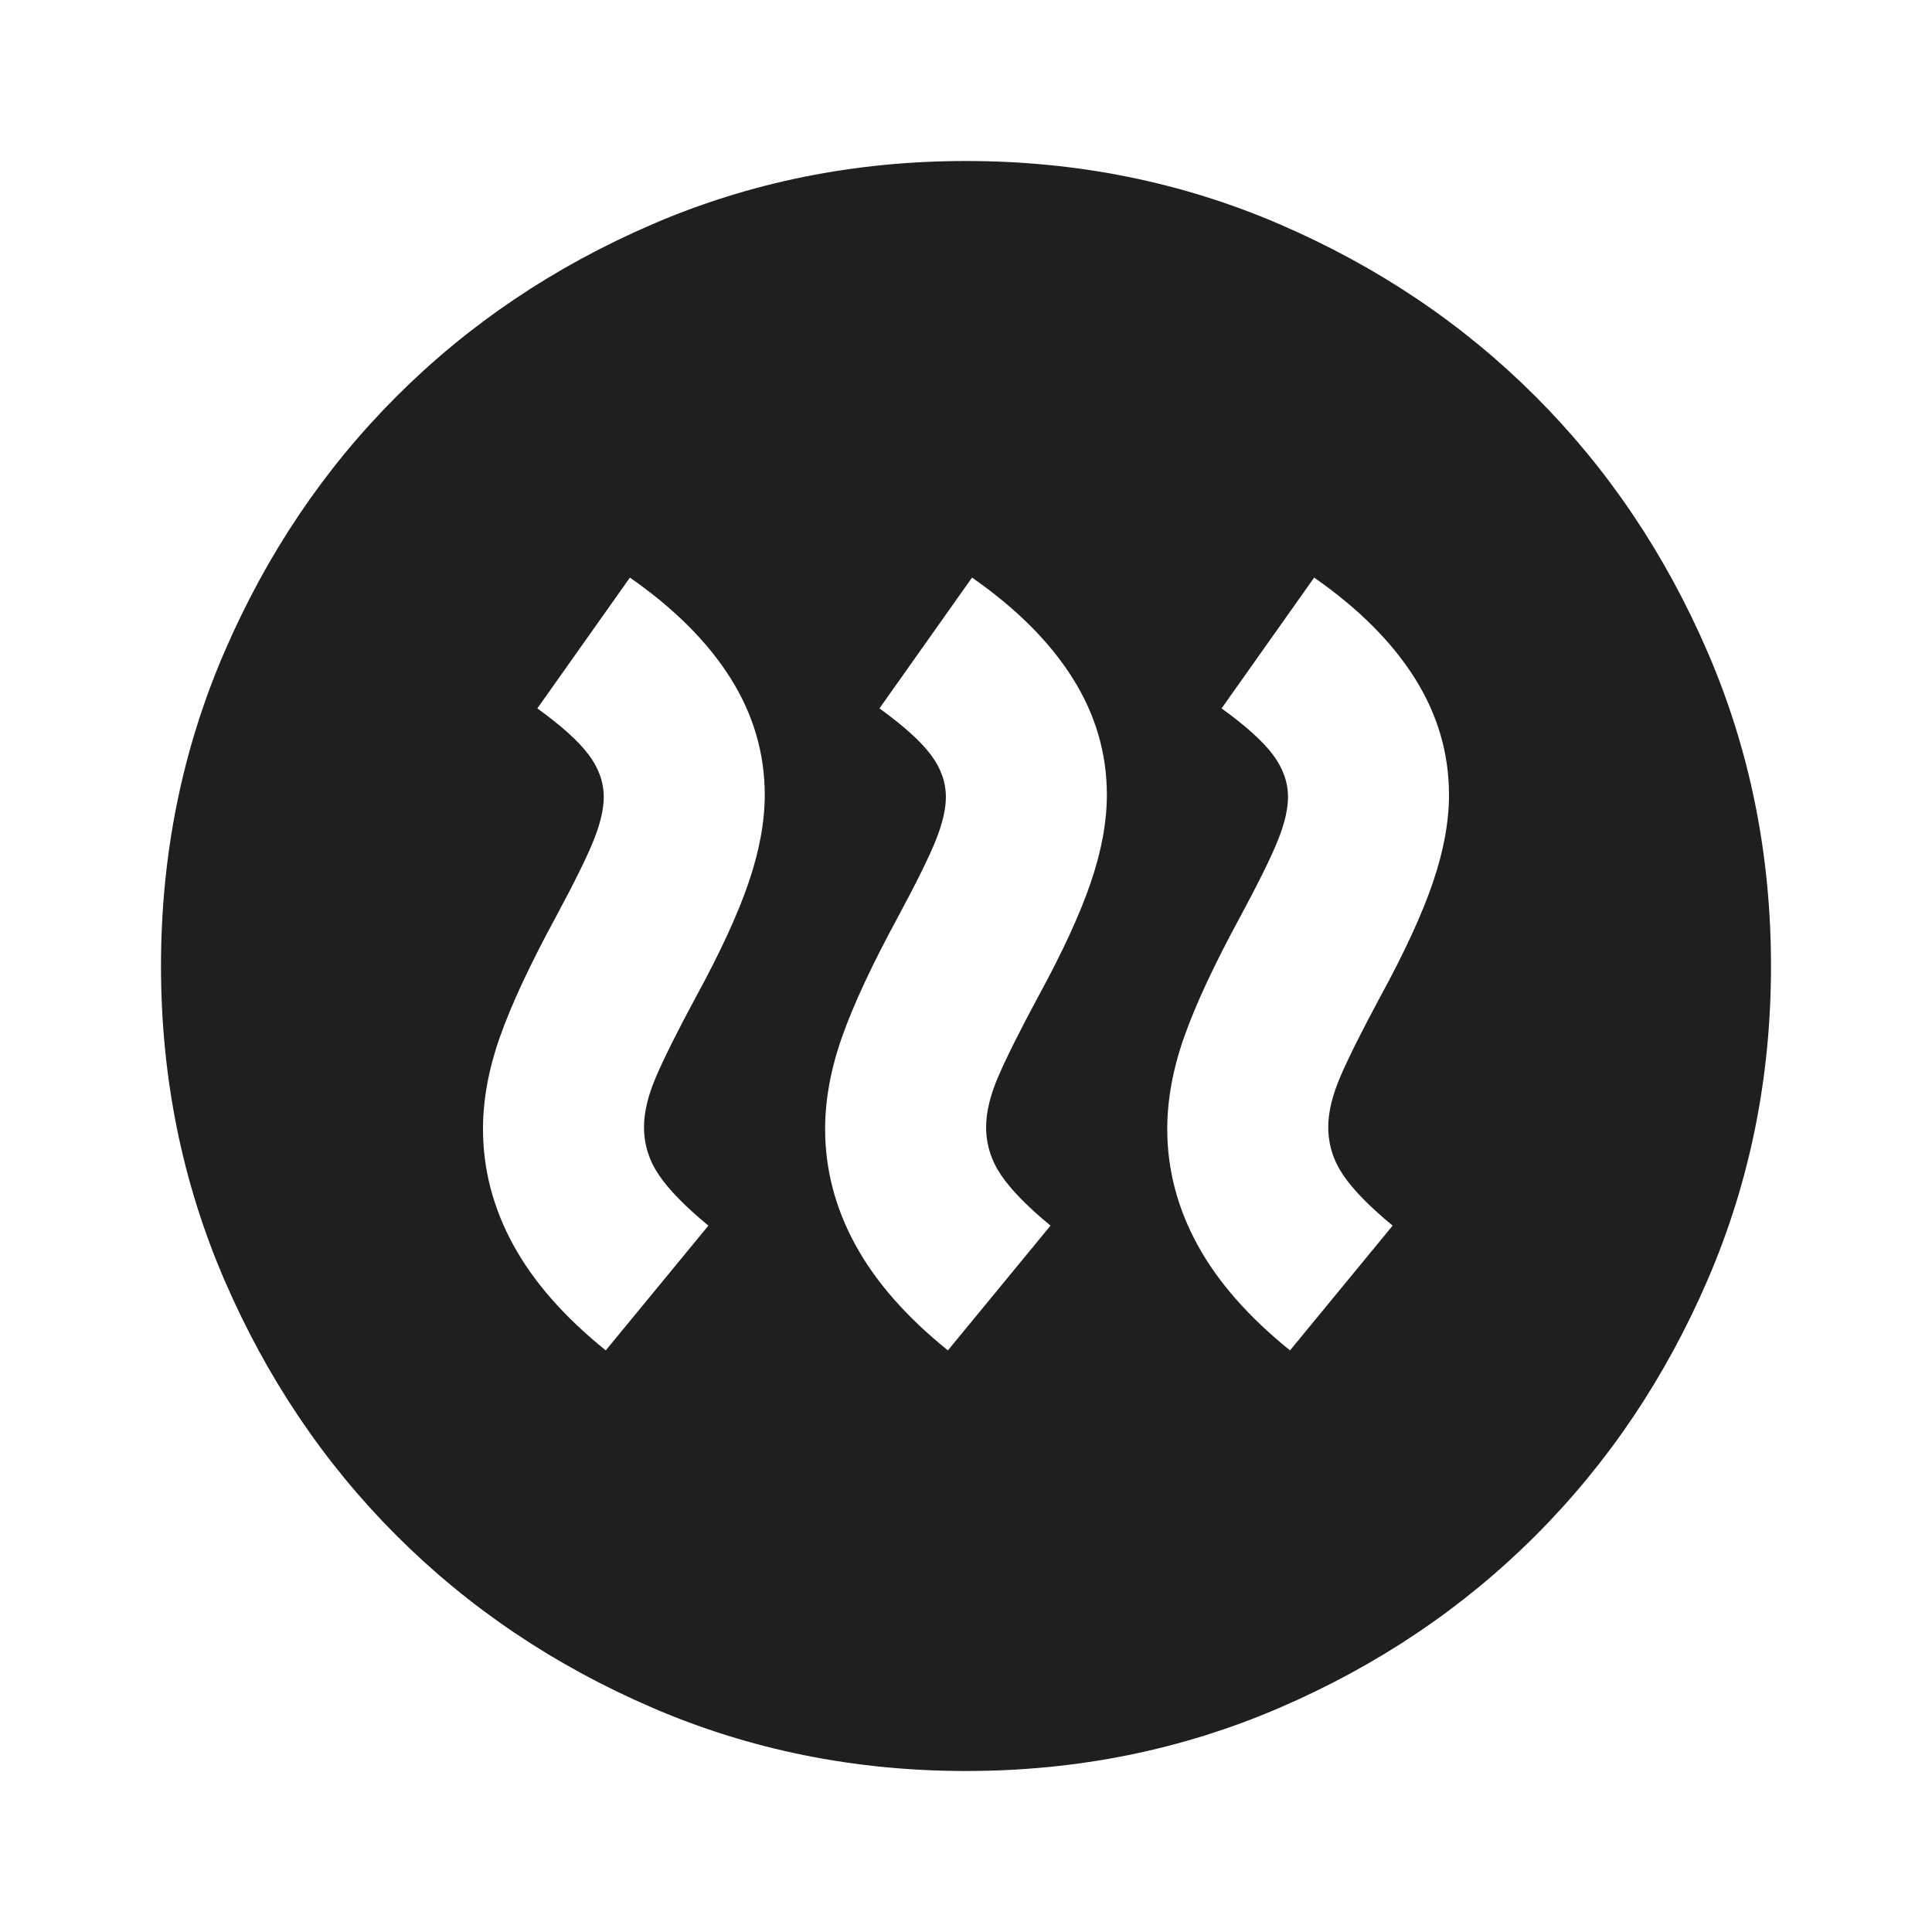 <svg xmlns="http://www.w3.org/2000/svg" height="24px" viewBox="0 -960 960 960" width="24px" fill="#1f1f1f"><path d="m301-289 51-62q-17-14-24.5-25t-7.5-24q0-11 6-25t20-40q18-33 26-56.5t8-43.5q0-31-17-58t-50-50l-46 65q18 13 25.5 23t7.5 21q0 9-5 21.5T276-504q-19 35-27.5 59t-8.5 46q0 30 15 57.5t46 52.5Zm170 0 51-62q-17-14-24.5-25t-7.5-24q0-11 6-25t20-40q18-33 26-56.5t8-43.5q0-31-17-58t-50-50l-46 65q18 13 25.5 23t7.5 21q0 9-5 21.5T446-504q-19 35-27.5 59t-8.5 46q0 30 15 57.5t46 52.5Zm170 0 51-62q-17-14-24.5-25t-7.5-24q0-11 6-25t20-40q18-33 26-56.5t8-43.5q0-31-17-58t-50-50l-46 65q18 13 25.5 23t7.5 21q0 9-5 21.5T616-504q-19 35-27.5 59t-8.5 46q0 30 15 57.5t46 52.5ZM480-80q-83 0-156-31.5T197-197q-54-54-85.5-127T80-480q0-83 31.5-156T197-763q54-54 127-85.5T480-880q83 0 156 31.5T763-763q54 54 85.5 127T880-480q0 83-31.5 156T763-197q-54 54-127 85.5T480-80Z"/></svg>